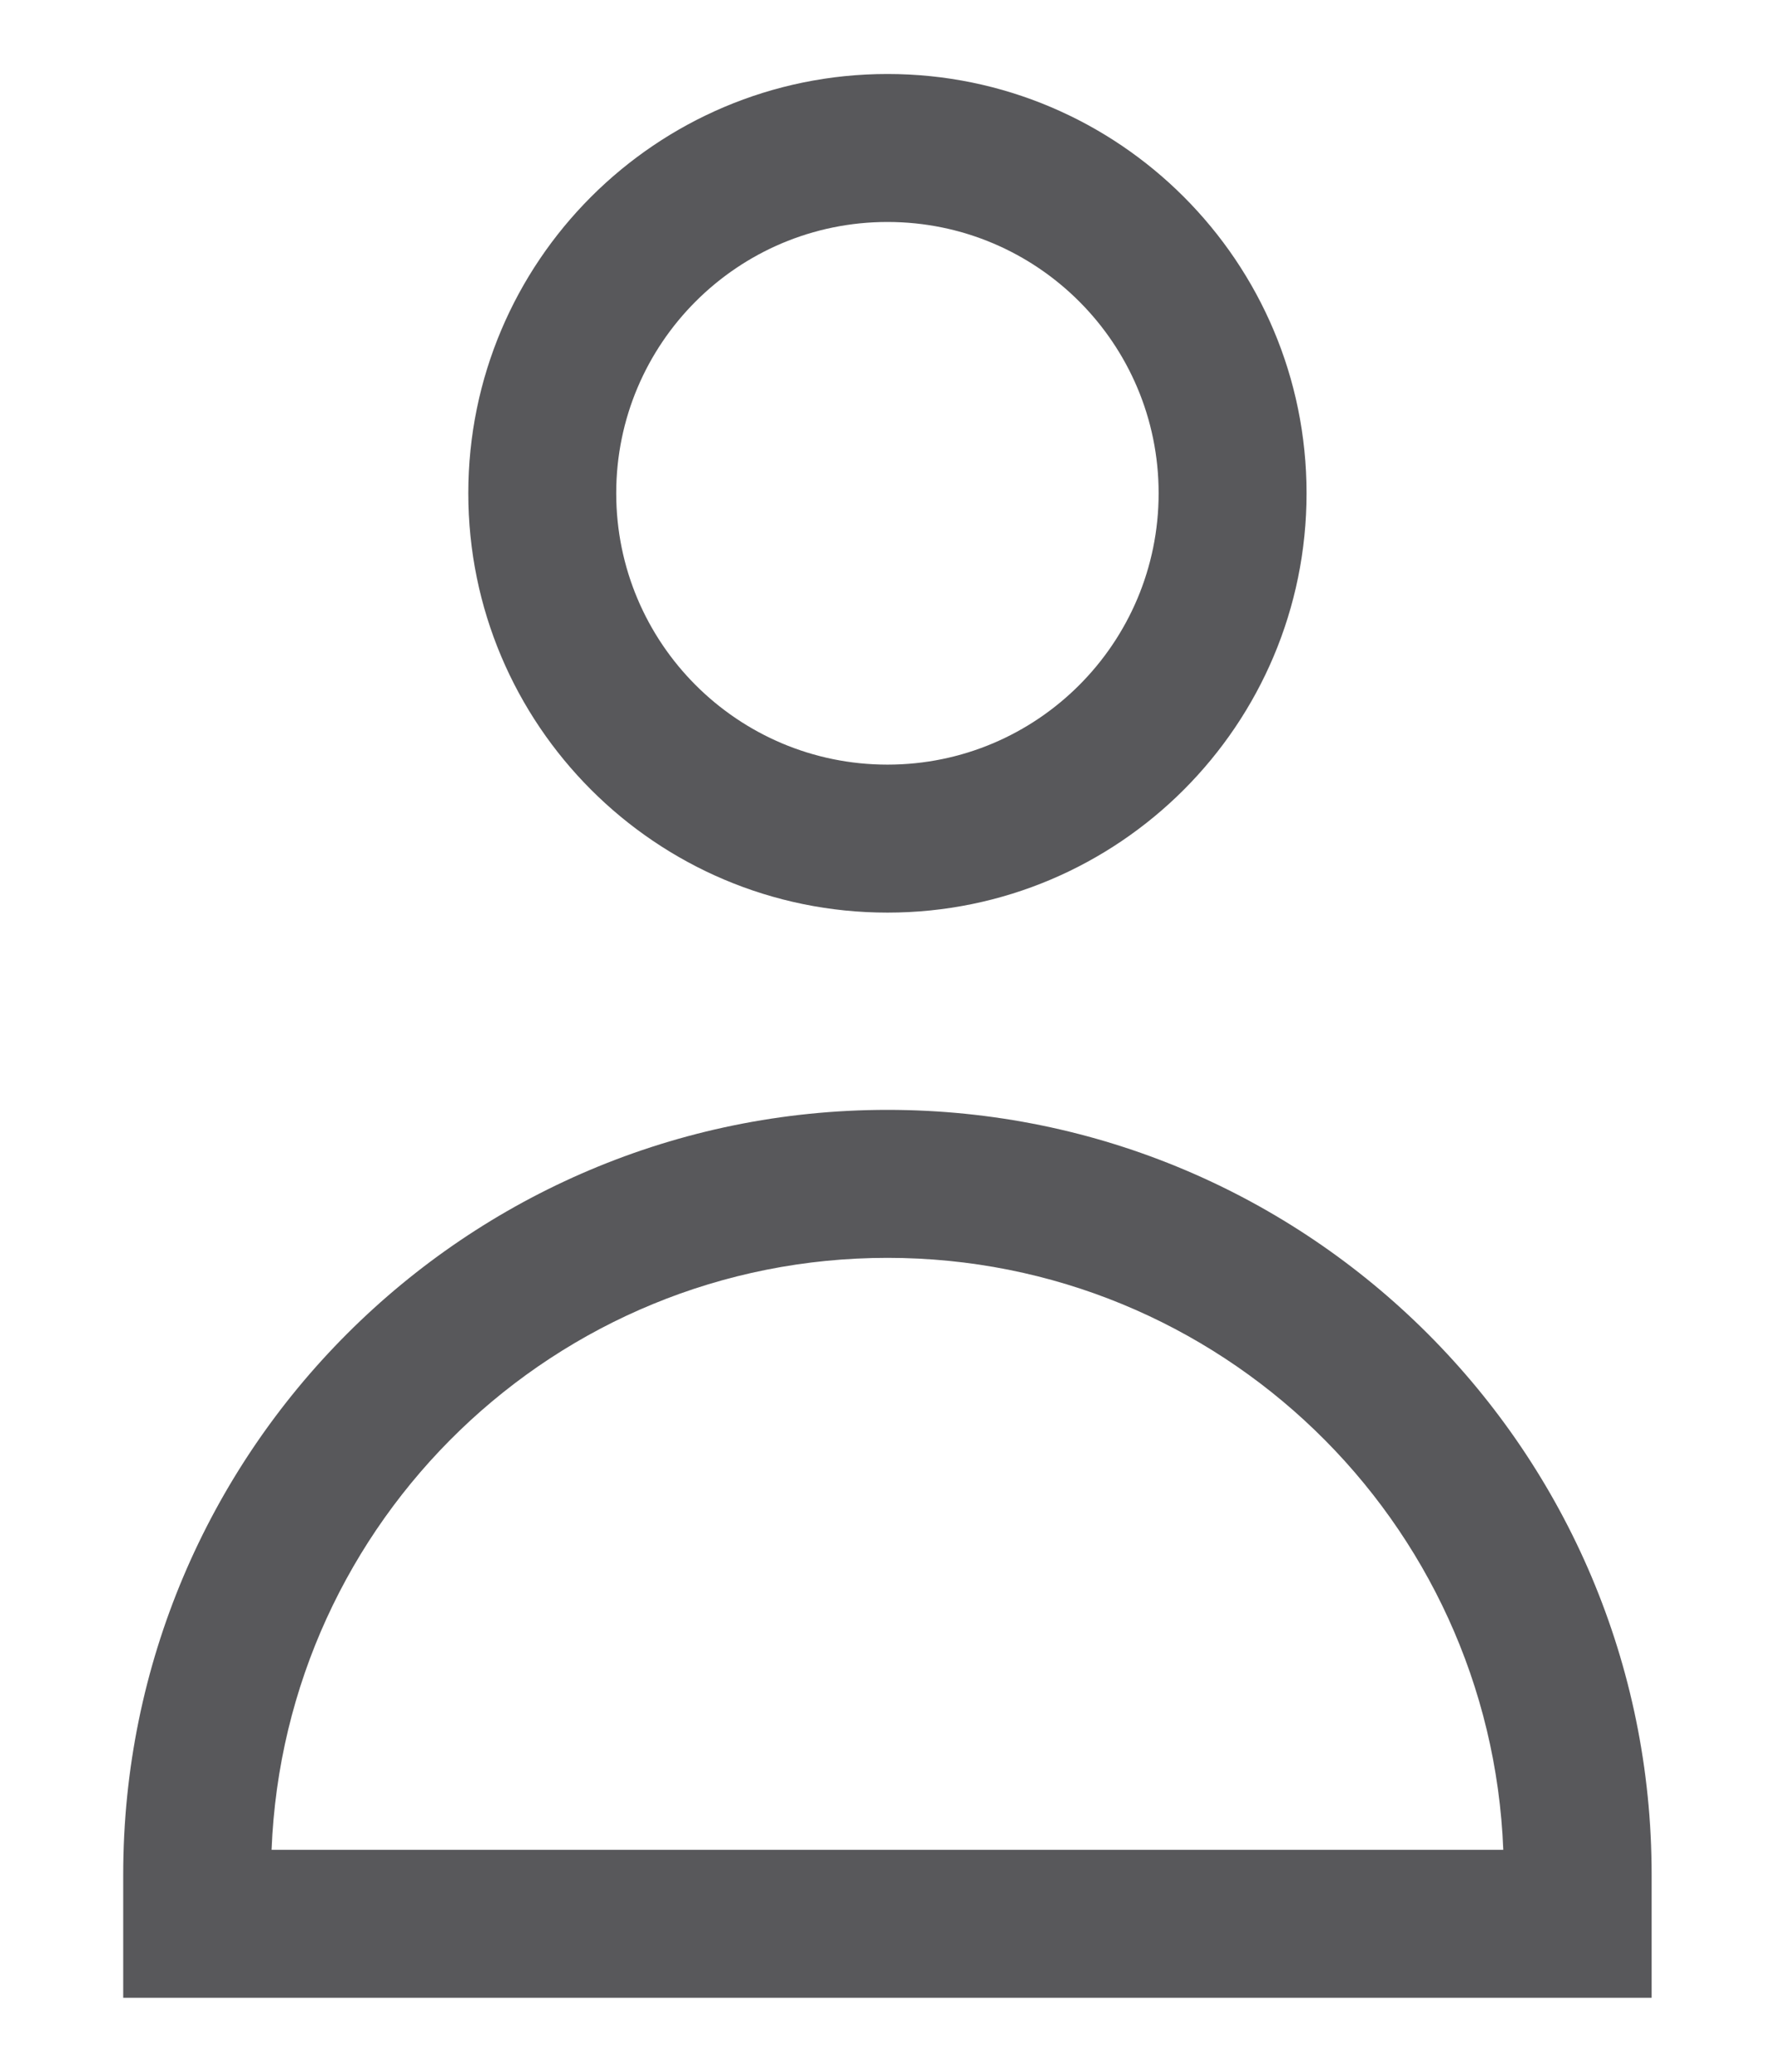 <svg width="12" height="14" viewBox="0 0 12 14" fill="none" xmlns="http://www.w3.org/2000/svg">
<path fill-rule="evenodd" clip-rule="evenodd" d="M6 0.5C4.435 0.5 3.166 1.769 3.166 3.333C3.166 4.898 4.435 6.167 6 6.167C7.564 6.167 8.833 4.898 8.833 3.333C8.833 1.769 7.564 0.5 6 0.5ZM4.166 3.333C4.166 2.321 4.987 1.5 6 1.5C7.012 1.5 7.833 2.321 7.833 3.333C7.833 4.346 7.012 5.167 6 5.167C4.987 5.167 4.166 4.346 4.166 3.333Z" fill="#58585B"/>
<path fill-rule="evenodd" clip-rule="evenodd" d="M6 7.5C3.146 7.5 0.833 9.813 0.833 12.667V13.5H11.166V12.667C11.166 9.813 8.853 7.5 6 7.5ZM6 8.5C8.245 8.5 10.076 10.276 10.163 12.5H1.836C1.924 10.276 3.754 8.5 6 8.5Z" fill="#58585B"/>
</svg>

